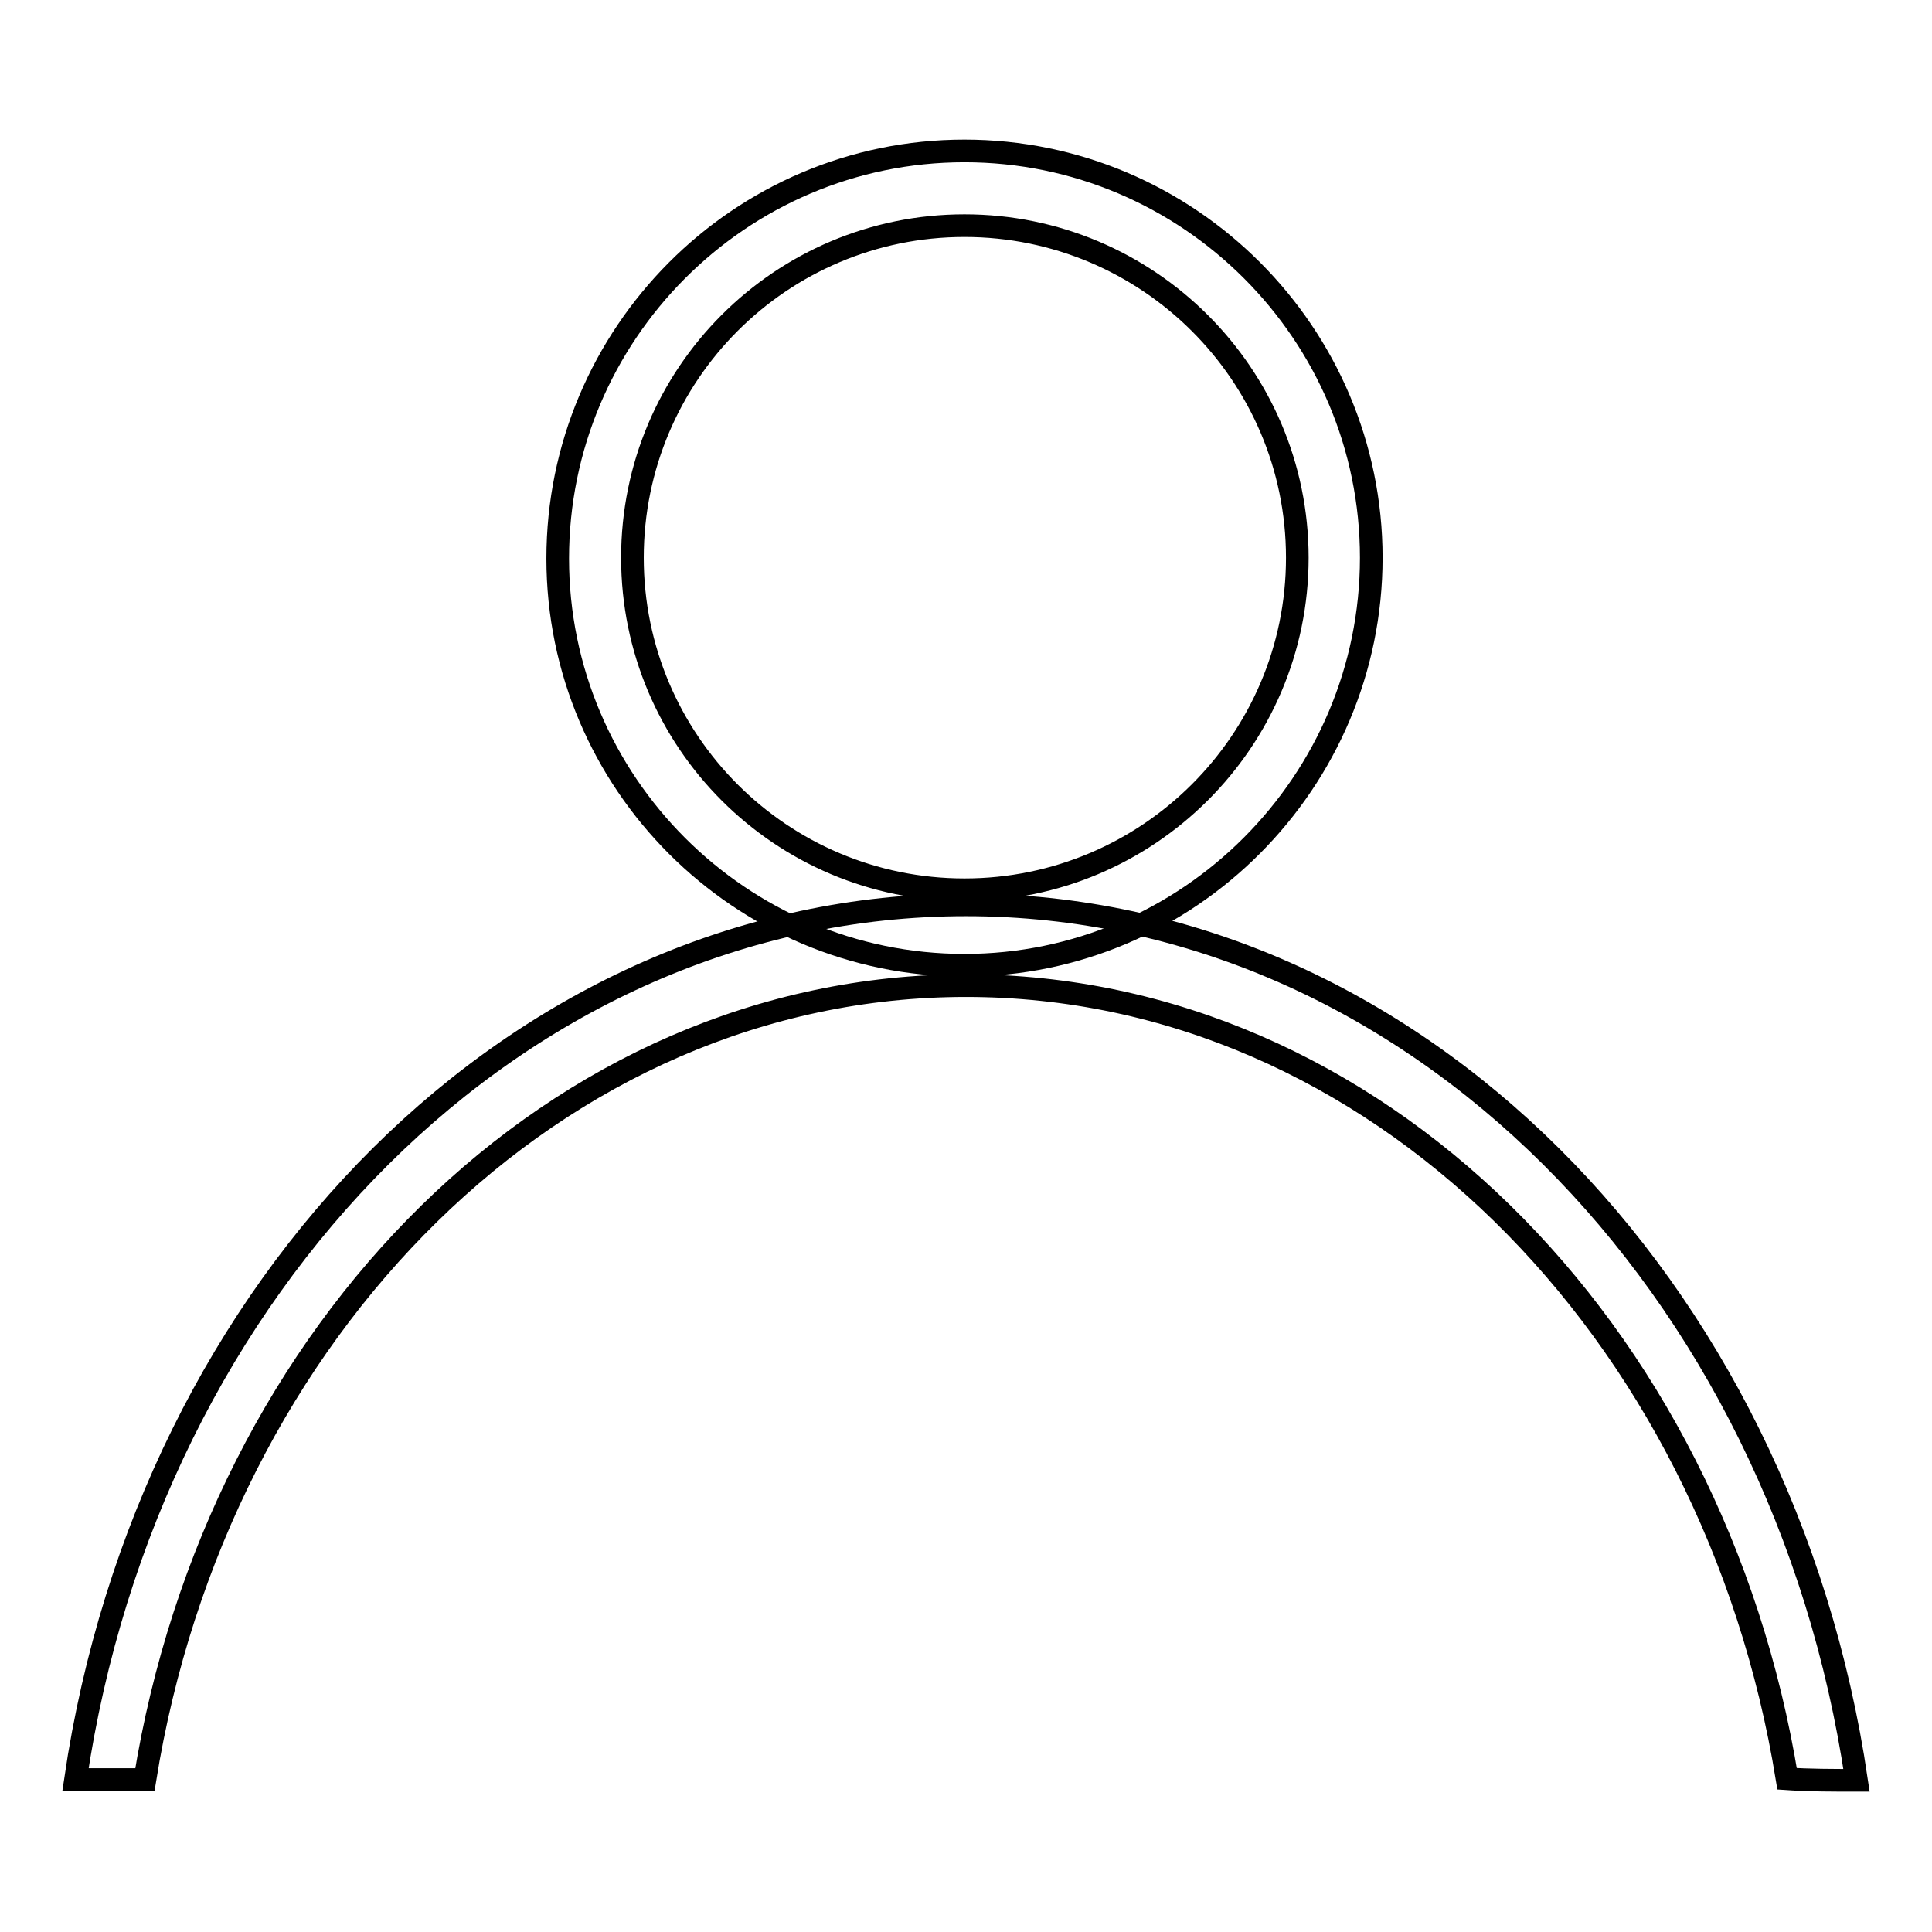 <?xml version="1.0" encoding="utf-8"?>
<!-- Svg Vector Icons : http://www.onlinewebfonts.com/icon -->
<!DOCTYPE svg PUBLIC "-//W3C//DTD SVG 1.1//EN" "http://www.w3.org/Graphics/SVG/1.1/DTD/svg11.dtd">
<svg version="1.1" xmlns="http://www.w3.org/2000/svg" xmlns:xlink="http://www.w3.org/1999/xlink" x="0px" y="0px" viewBox="0 0 256 256" enable-background="new 0 0 256 256" xml:space="preserve">
<g><g><path stroke-width="3" fill-opacity="0" stroke="#000000"  d="M127.8,127.9c-29.7,0-53.9-24.2-53.9-53.9S98,20,127.8,20c29.7,0,53.9,24.2,53.9,53.9S157.5,127.9,127.8,127.9z M127.8,29.9c-24.3,0-44,19.7-44,44s19.7,44,44,44c24.3,0,44.1-19.7,44.1-44S152.1,29.9,127.8,29.9z"/><path stroke-width="3" fill-opacity="0" stroke="#000000"  d="M246,235.9c-9.7-65.7-58.8-116-118-116c-59.2,0-108.3,50.2-118,115.9c3.2,0,6.3,0,9.2,0c9.6-59.7,54.6-105.2,108.8-105.2c54.1,0,99.1,45.4,108.8,105.1C239.7,235.9,242.9,235.9,246,235.9z"/></g></g>
</svg>
